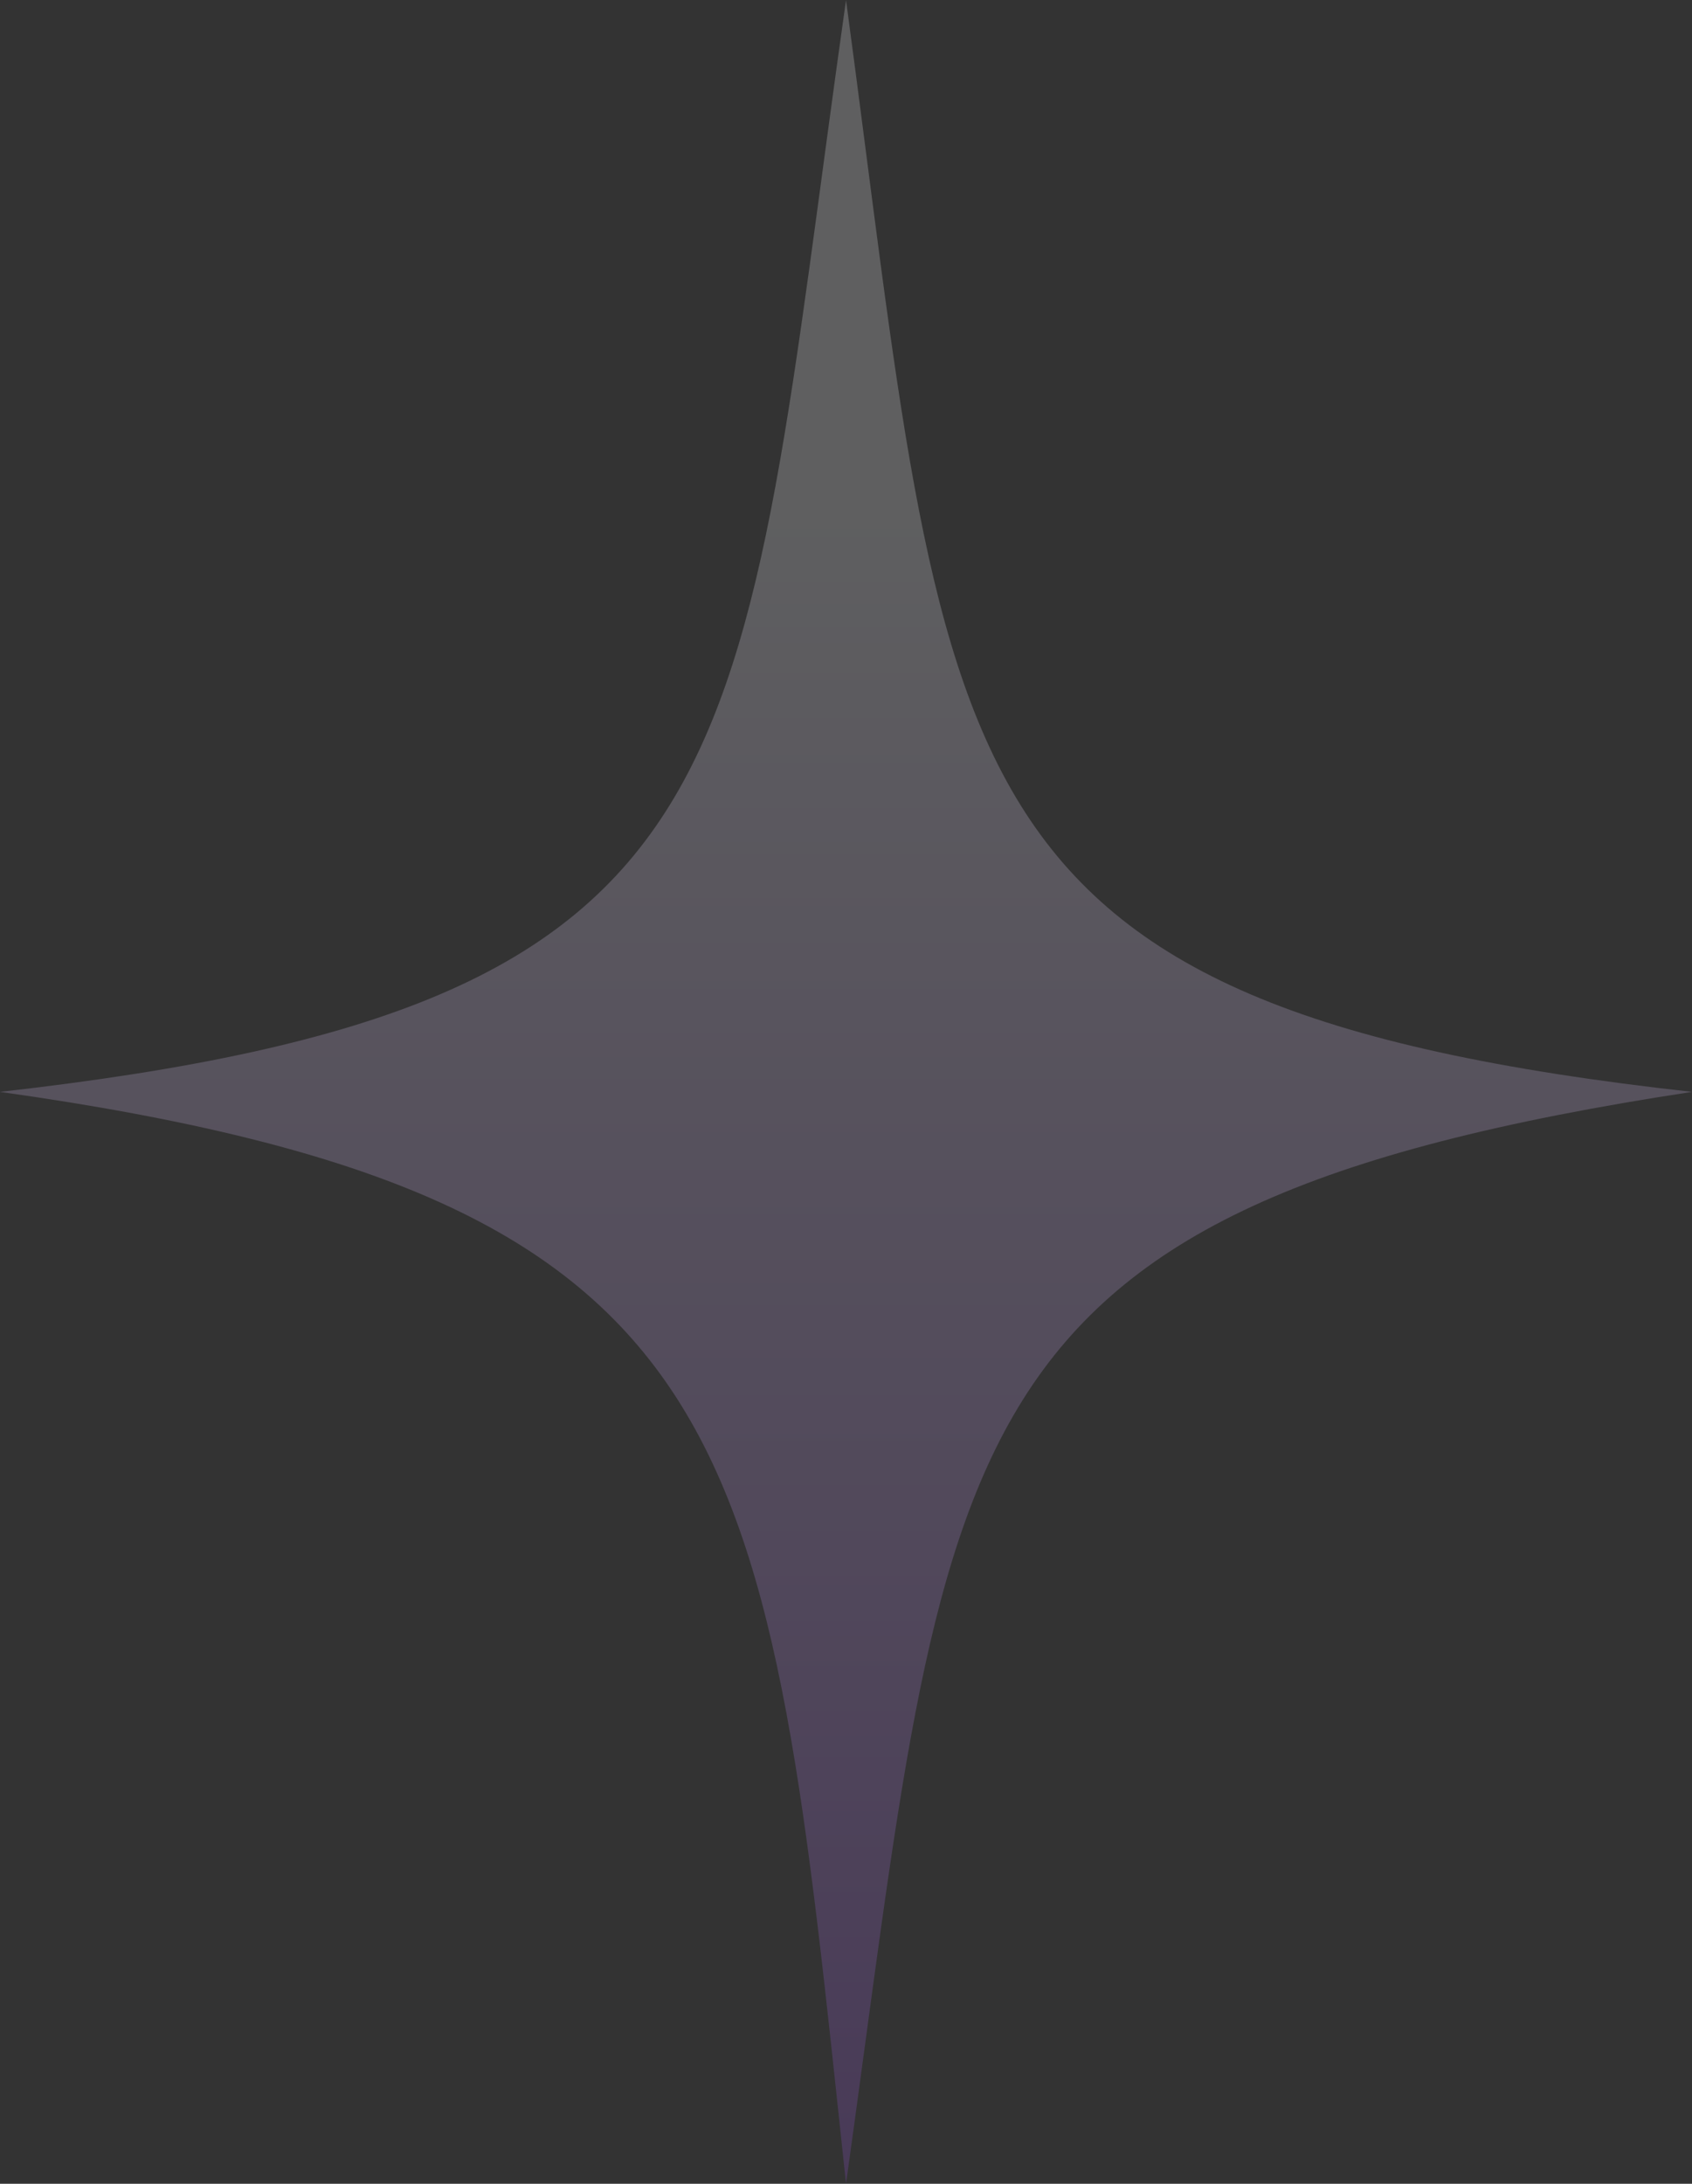 <?xml version="1.0" encoding="UTF-8"?> <svg xmlns="http://www.w3.org/2000/svg" width="69" height="89" viewBox="0 0 69 89" fill="none"><rect x="0" y="0" width="69" height="89" fill="#333333" stroke="none"/><path opacity="0.22" d="M0 44.5C31.337 40.972 30.014 31.655 34.501 0C38.762 31.619 37.707 41.027 69 44.5C37.951 49.227 38.785 58.394 34.501 89C31.248 58.572 30.805 48.823 0 44.5Z" fill="url(#paint0_linear_285_1755)"></path><defs><linearGradient id="paint0_linear_285_1755" x1="34.5" y1="0" x2="34.5" y2="89" gradientUnits="userSpaceOnUse"><stop offset="0.24" stop-color="#F8F9FF"></stop><stop offset="1" stop-color="#9452D9"></stop></linearGradient></defs></svg> 